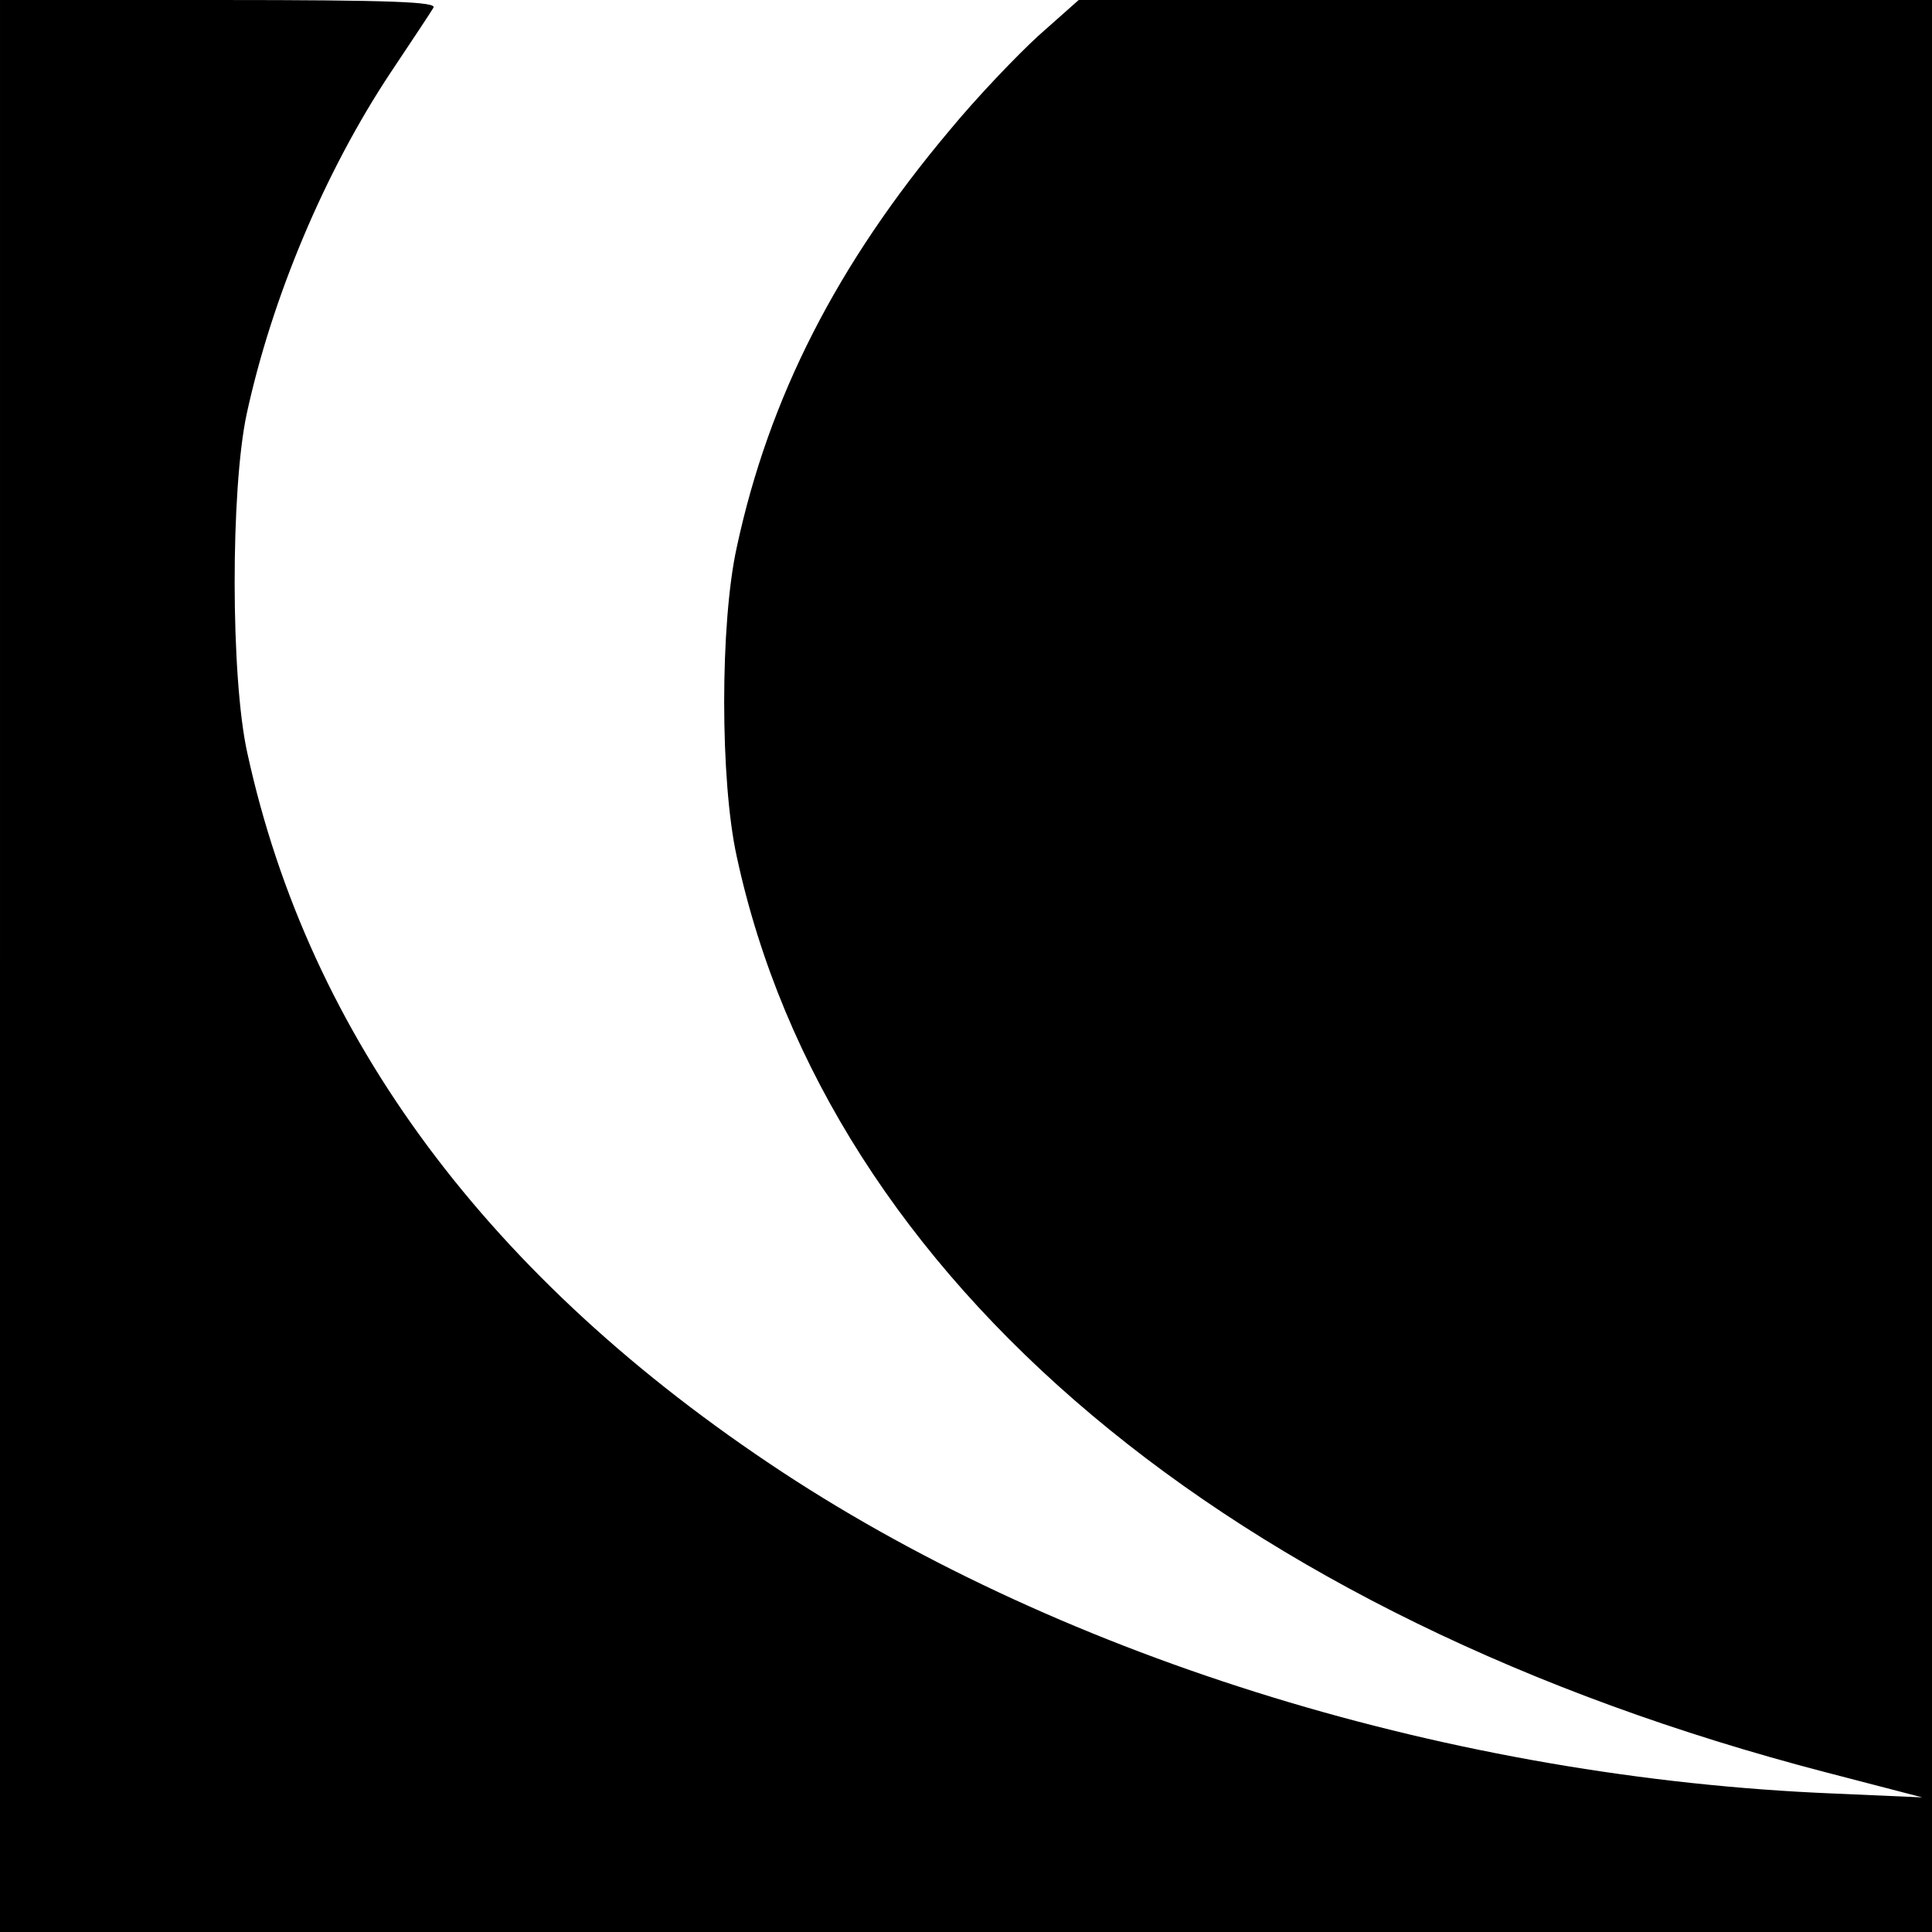 <?xml version="1.0" standalone="no"?>
<!DOCTYPE svg PUBLIC "-//W3C//DTD SVG 20010904//EN"
 "http://www.w3.org/TR/2001/REC-SVG-20010904/DTD/svg10.dtd">
<svg version="1.0" xmlns="http://www.w3.org/2000/svg"
 width="300pt" height="300pt" viewBox="0 0 300 300"
 preserveAspectRatio="xMidYMid meet">
<g transform="translate(0,300) scale(0.1,-0.1)"
fill="#000000" stroke="none">
<path d="M0 1500 l0 -1500 1500 0 1500 0 0 1500 0 1500 -662 0 -663 0 -62 -55
c-34 -31 -97 -97 -139 -148 -174 -207 -280 -414 -330 -647 -26 -118 -26 -362
0 -480 142 -658 765 -1181 1691 -1422 l150 -39 -137 6 c-590 24 -1190 208
-1633 499 -456 300 -735 676 -831 1117 -26 117 -26 409 -1 526 39 180 121 376
224 531 32 48 62 93 66 100 6 9 -63 12 -333 12 l-340 0 0 -1500z"/>
</g>
</svg>
